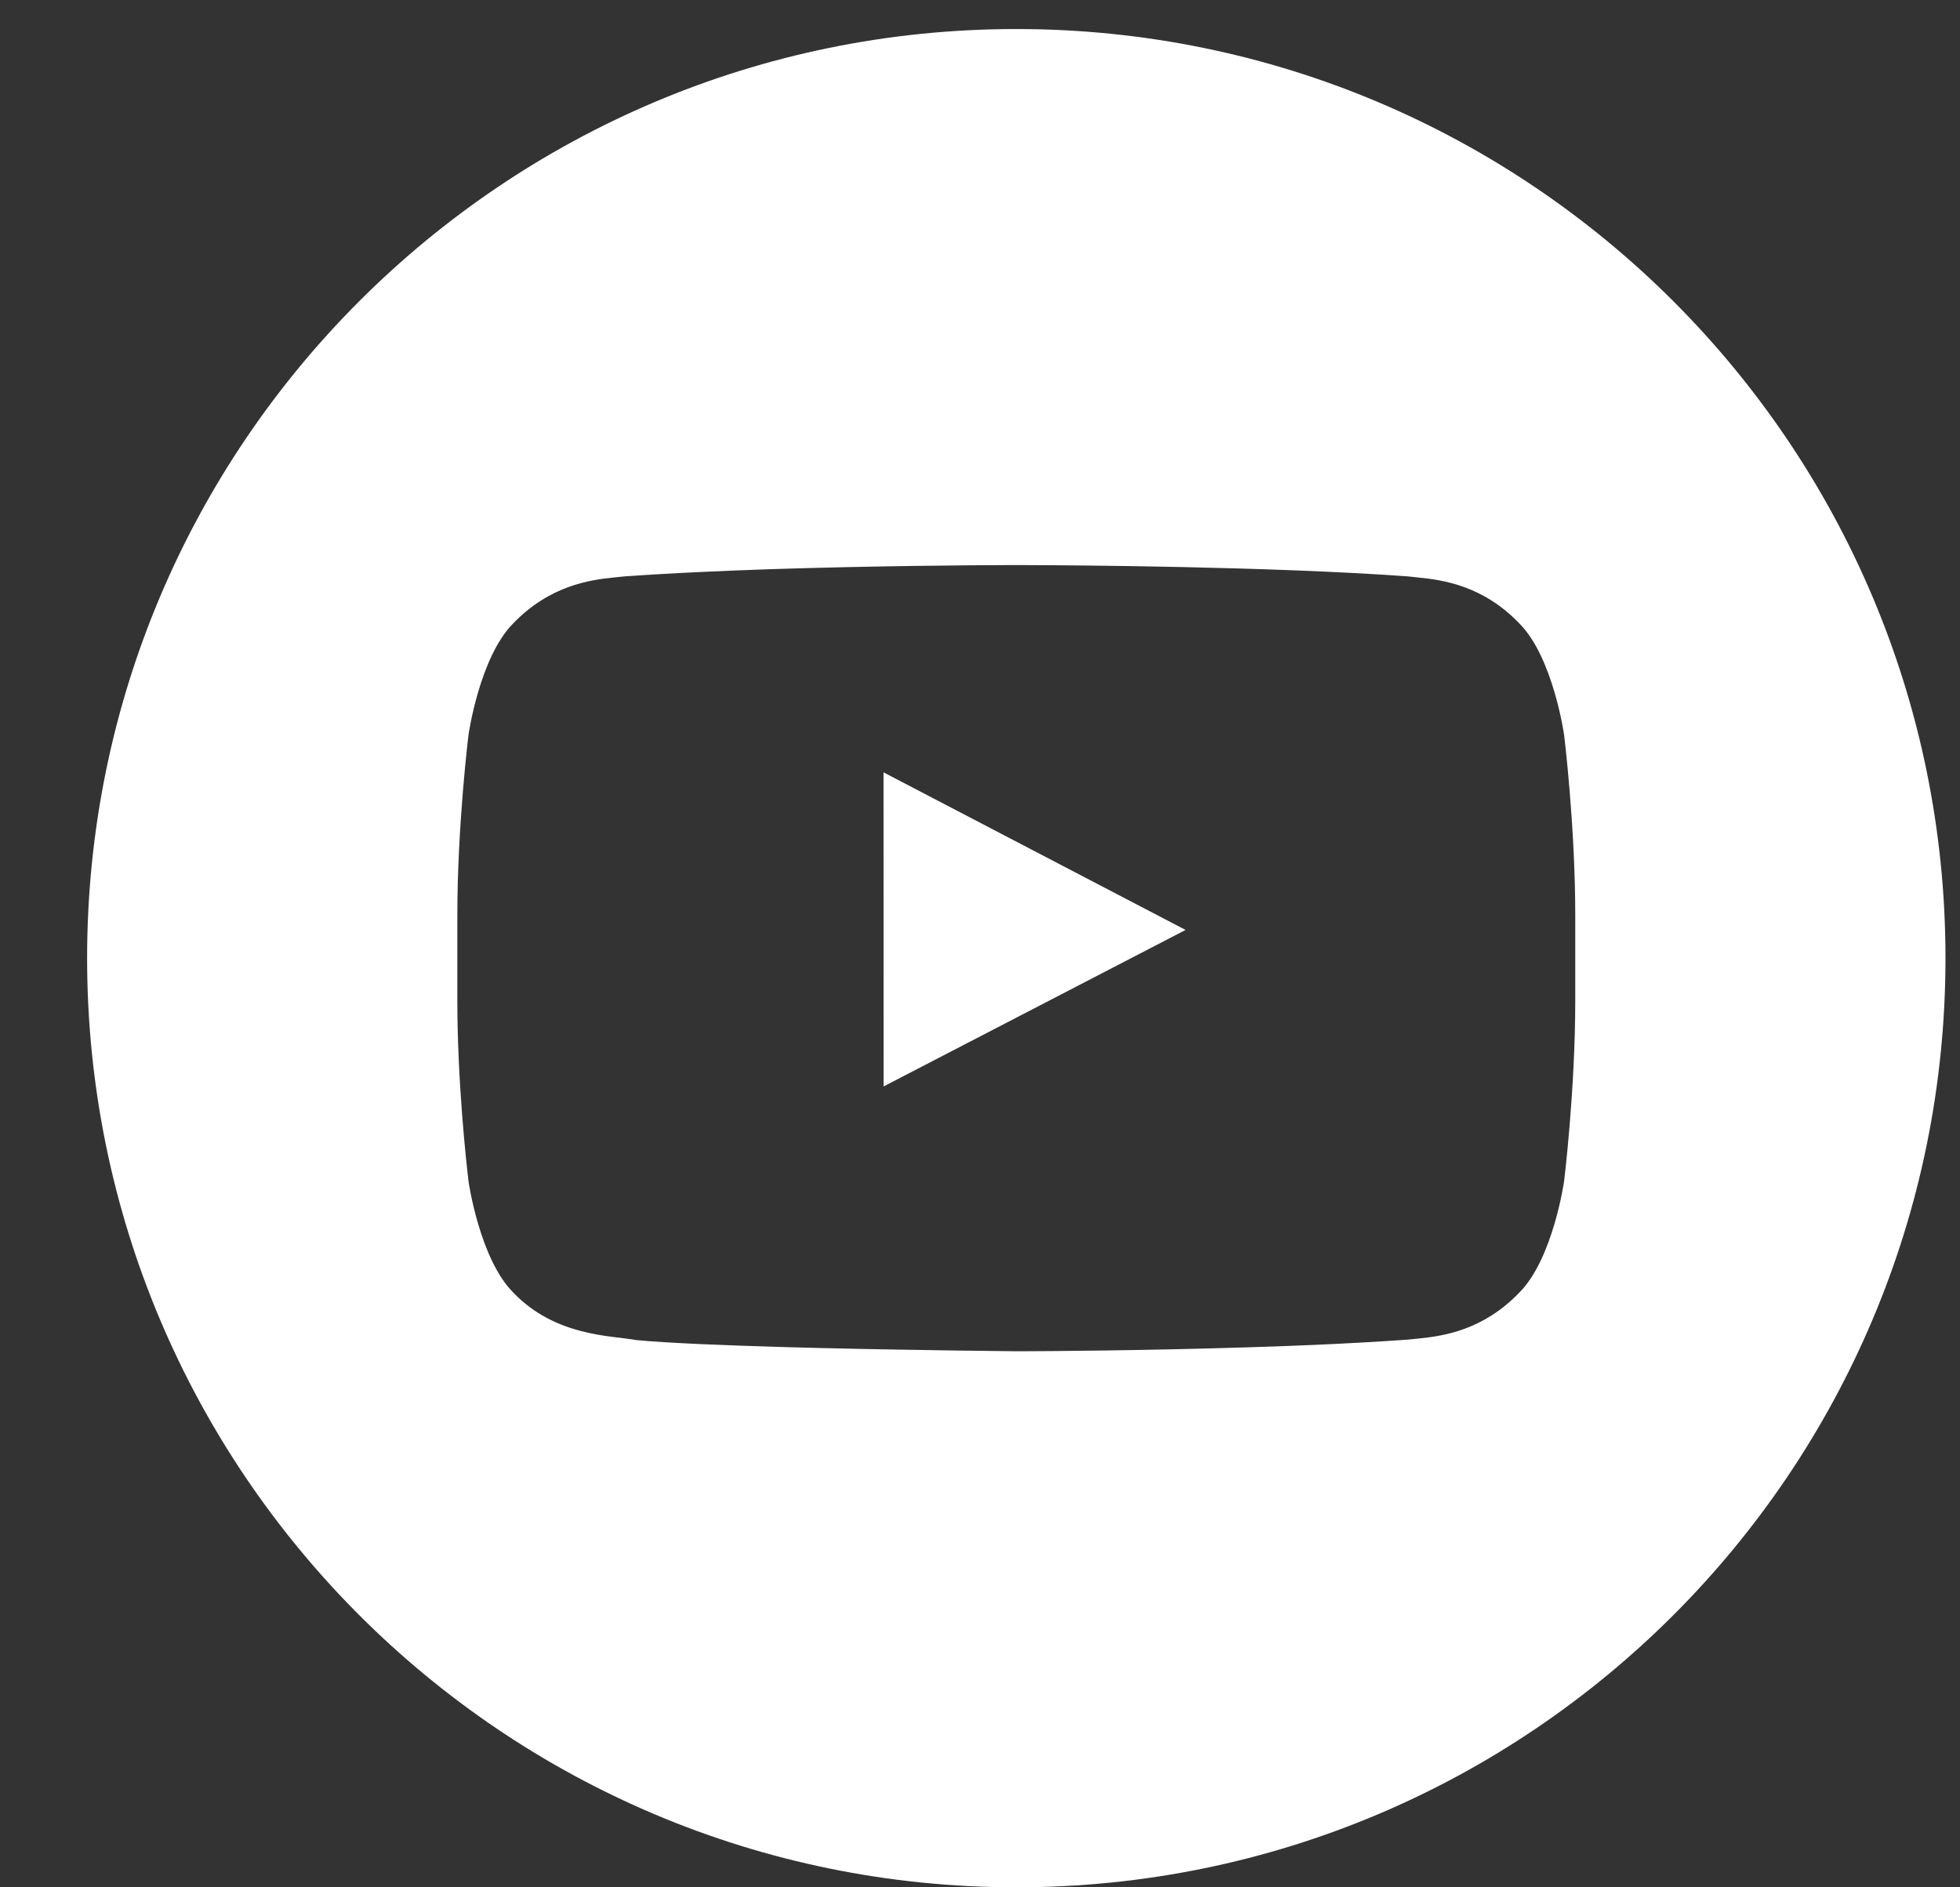 <?xml version="1.0" encoding="UTF-8"?>
<svg width="27px" height="26px" viewBox="0 0 27 26" version="1.1" xmlns="http://www.w3.org/2000/svg" xmlns:xlink="http://www.w3.org/1999/xlink">
    <rect x="0" y="0" width="27" height="26" fill="#333333" stroke="none"/>
    <title>Icon/Social/twitter-fill Copy 2</title>
    <g id="Symbols" stroke="none" stroke-width="1" fill="none" fill-rule="evenodd">
        <g id="Footer-/-Mega" transform="translate(-1317, -482)" fill="#FFFFFF">
            <g id="Footer" transform="translate(0, 1)">
                <g id="BB-+-Copyright" transform="translate(90, 475)">
                    <g id="Social" transform="translate(1151, 0)">
                        <g id="Icon/Social/twitter-fill-Copy-2" transform="translate(76.8, 6)">
                            <path d="M13.2,0.4 C20.269,0.4 26,6.131 26,13.2 C26,20.269 20.269,26 13.2,26 C6.131,26 0.4,20.269 0.4,13.2 C0.4,6.131 6.131,0.4 13.2,0.4 Z M13.347,7.785 L13.054,7.785 C12.614,7.786 11.224,7.795 9.787,7.842 L9.333,7.859 C8.804,7.88 8.281,7.906 7.809,7.94 L7.809,7.94 L7.66,7.955 C7.322,7.989 6.769,8.067 6.266,8.592 C5.805,9.06 5.654,10.121 5.654,10.121 C5.654,10.121 5.5,11.367 5.5,12.613 L5.5,12.613 L5.5,13.781 C5.5,14.903 5.625,16.025 5.65,16.238 L5.654,16.274 C5.654,16.274 5.805,17.335 6.266,17.802 C6.852,18.416 7.622,18.397 7.964,18.461 C8.402,18.503 9.188,18.534 10.02,18.558 L10.477,18.57 C11.85,18.603 13.2,18.615 13.2,18.615 L13.282,18.615 C13.619,18.614 14.955,18.606 16.386,18.561 L16.839,18.546 L16.839,18.546 L17.293,18.528 C17.745,18.508 18.187,18.484 18.591,18.455 L18.591,18.455 L18.74,18.44 C19.078,18.406 19.632,18.328 20.134,17.802 C20.595,17.335 20.746,16.274 20.746,16.274 C20.746,16.274 20.9,15.028 20.9,13.782 L20.9,13.782 L20.9,12.613 C20.9,11.367 20.746,10.121 20.746,10.121 C20.746,10.121 20.595,9.06 20.134,8.593 C19.632,8.067 19.078,7.99 18.74,7.956 L18.591,7.94 C16.705,7.804 13.995,7.787 13.347,7.785 Z M11.371,10.64 L15.532,12.811 L11.372,14.967 L11.371,10.64 Z" id="Mask"></path>
                        </g>
                    </g>
                </g>
            </g>
        </g>
    </g>
</svg>